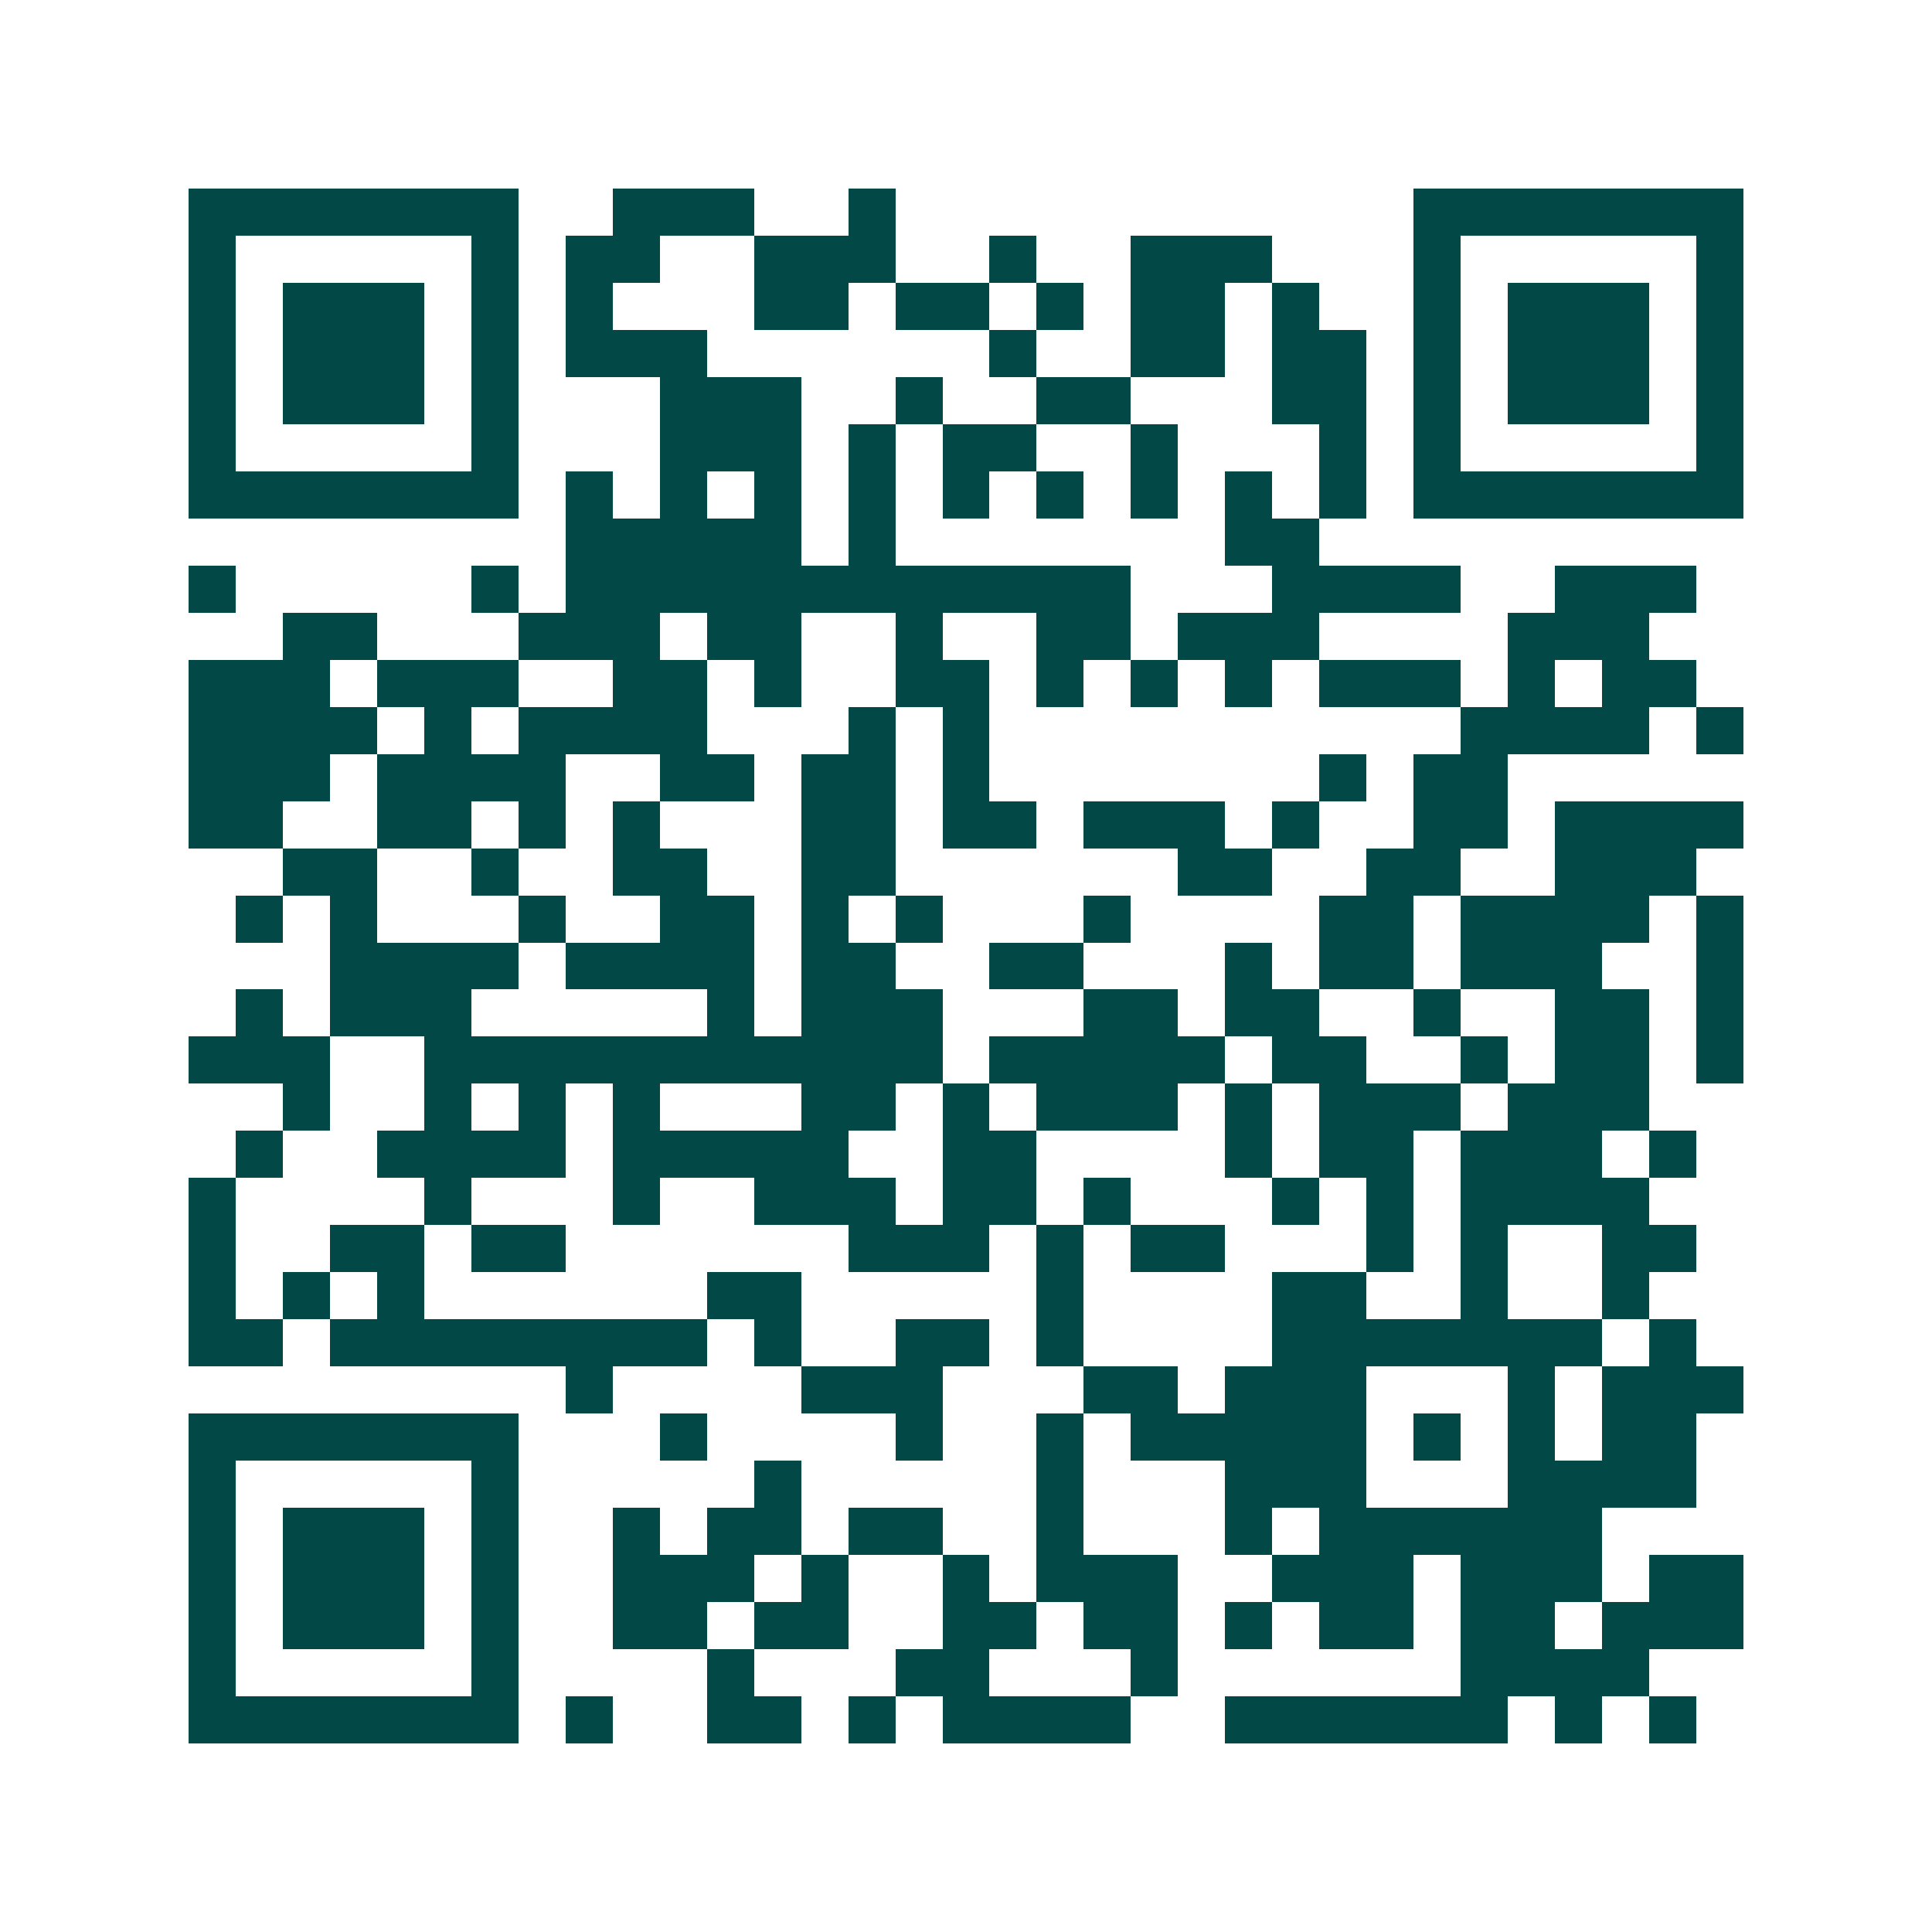 <svg xmlns="http://www.w3.org/2000/svg" width="200" height="200" viewBox="0 0 41 41" shape-rendering="crispEdges"><path fill="#ffffff" d="M0 0h41v41H0z"/><path stroke="#014847" d="M4 4.5h7m2 0h3m2 0h1m11 0h7M4 5.5h1m5 0h1m1 0h2m2 0h3m2 0h1m2 0h3m3 0h1m5 0h1M4 6.5h1m1 0h3m1 0h1m1 0h1m3 0h2m1 0h2m1 0h1m1 0h2m1 0h1m2 0h1m1 0h3m1 0h1M4 7.5h1m1 0h3m1 0h1m1 0h3m6 0h1m2 0h2m1 0h2m1 0h1m1 0h3m1 0h1M4 8.5h1m1 0h3m1 0h1m3 0h3m2 0h1m2 0h2m3 0h2m1 0h1m1 0h3m1 0h1M4 9.5h1m5 0h1m3 0h3m1 0h1m1 0h2m2 0h1m3 0h1m1 0h1m5 0h1M4 10.5h7m1 0h1m1 0h1m1 0h1m1 0h1m1 0h1m1 0h1m1 0h1m1 0h1m1 0h1m1 0h7M12 11.5h5m1 0h1m7 0h2M4 12.5h1m5 0h1m1 0h12m3 0h4m2 0h3M6 13.5h2m3 0h3m1 0h2m2 0h1m2 0h2m1 0h3m4 0h3M4 14.5h3m1 0h3m2 0h2m1 0h1m2 0h2m1 0h1m1 0h1m1 0h1m1 0h3m1 0h1m1 0h2M4 15.5h4m1 0h1m1 0h4m3 0h1m1 0h1m10 0h4m1 0h1M4 16.5h3m1 0h4m2 0h2m1 0h2m1 0h1m7 0h1m1 0h2M4 17.5h2m2 0h2m1 0h1m1 0h1m3 0h2m1 0h2m1 0h3m1 0h1m2 0h2m1 0h4M6 18.5h2m2 0h1m2 0h2m2 0h2m6 0h2m2 0h2m2 0h3M5 19.5h1m1 0h1m3 0h1m2 0h2m1 0h1m1 0h1m3 0h1m4 0h2m1 0h4m1 0h1M7 20.5h4m1 0h4m1 0h2m2 0h2m3 0h1m1 0h2m1 0h3m2 0h1M5 21.5h1m1 0h3m5 0h1m1 0h3m3 0h2m1 0h2m2 0h1m2 0h2m1 0h1M4 22.5h3m2 0h11m1 0h5m1 0h2m2 0h1m1 0h2m1 0h1M6 23.5h1m2 0h1m1 0h1m1 0h1m3 0h2m1 0h1m1 0h3m1 0h1m1 0h3m1 0h3M5 24.5h1m2 0h4m1 0h5m2 0h2m4 0h1m1 0h2m1 0h3m1 0h1M4 25.5h1m4 0h1m3 0h1m2 0h3m1 0h2m1 0h1m3 0h1m1 0h1m1 0h4M4 26.5h1m2 0h2m1 0h2m6 0h3m1 0h1m1 0h2m3 0h1m1 0h1m2 0h2M4 27.5h1m1 0h1m1 0h1m6 0h2m5 0h1m4 0h2m2 0h1m2 0h1M4 28.5h2m1 0h8m1 0h1m2 0h2m1 0h1m4 0h7m1 0h1M12 29.5h1m4 0h3m3 0h2m1 0h3m3 0h1m1 0h3M4 30.5h7m3 0h1m4 0h1m2 0h1m1 0h5m1 0h1m1 0h1m1 0h2M4 31.5h1m5 0h1m5 0h1m5 0h1m3 0h3m3 0h4M4 32.5h1m1 0h3m1 0h1m2 0h1m1 0h2m1 0h2m2 0h1m3 0h1m1 0h6M4 33.5h1m1 0h3m1 0h1m2 0h3m1 0h1m2 0h1m1 0h3m2 0h3m1 0h3m1 0h2M4 34.5h1m1 0h3m1 0h1m2 0h2m1 0h2m2 0h2m1 0h2m1 0h1m1 0h2m1 0h2m1 0h3M4 35.5h1m5 0h1m4 0h1m3 0h2m3 0h1m6 0h4M4 36.5h7m1 0h1m2 0h2m1 0h1m1 0h4m2 0h6m1 0h1m1 0h1"/></svg>
